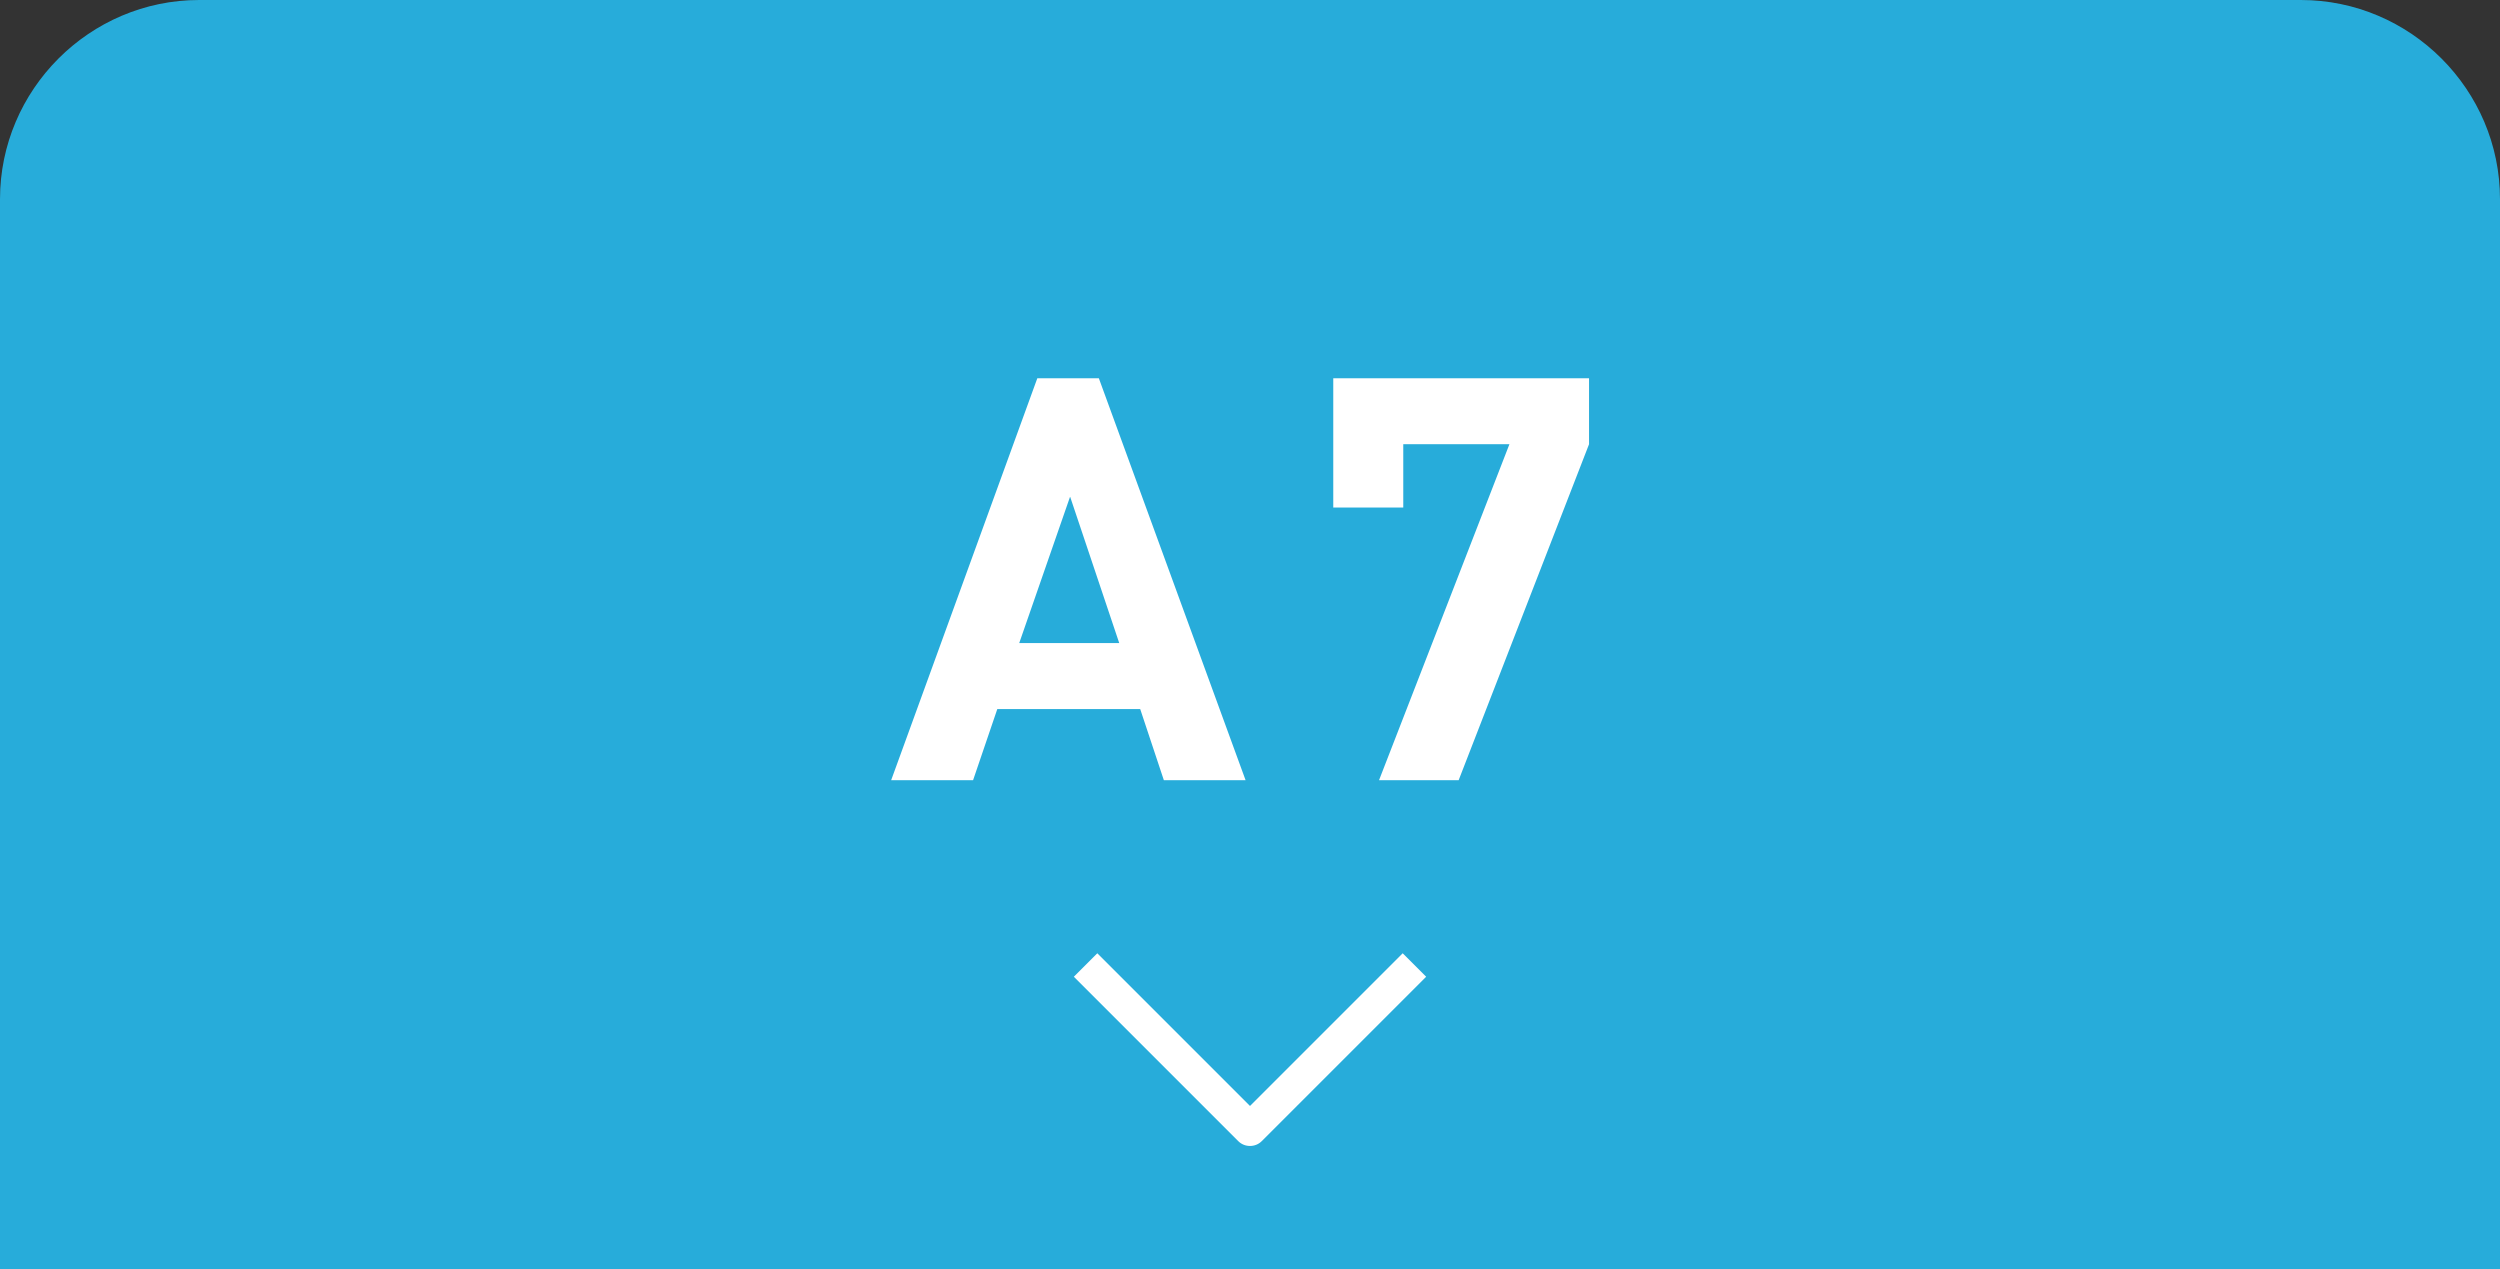 <?xml version="1.0" encoding="UTF-8"?><svg id="_レイヤー_1" xmlns="http://www.w3.org/2000/svg" viewBox="0 0 130 66"><rect x="0" y="0" width="130" height="66" fill="#333333" stroke="none"/><defs><style>.cls-1{fill:#fff;}.cls-2{fill:#27acda;}</style></defs><path class="cls-2" d="M1,65V10.36C1,5.2,5.2,1,10.36,1h109.27c5.16,0,9.36,4.2,9.36,9.36v54.64H1Z"/><path class="cls-2" d="M119.64,2c4.61,0,8.36,3.75,8.36,8.36v53.64H2V10.36C2,5.75,5.75,2,10.36,2h109.27M119.64,0H10.36C4.66,0,0,4.66,0,10.36v55.64h130V10.36C130,4.66,125.34,0,119.64,0h0Z"/><path class="cls-1" d="M60.52,40.57l-1.23-3.7h-7.43l-1.26,3.7h-4.26l7.6-20.9h3.2l7.63,20.9h-4.26ZM55.64,25.84l-2.64,7.6h5.2l-2.55-7.6Z"/><path class="cls-1" d="M75.85,40.57h-4.14l6.78-17.47h-5.52v3.29h-3.64v-6.72h13.3v3.43l-6.78,17.47Z"/><path class="cls-1" d="M65,59.59c-.22,0-.44-.08-.61-.25l-8.55-8.55,1.22-1.22,7.94,7.94,7.94-7.94,1.22,1.22-8.55,8.55c-.17.17-.39.25-.61.25Z"/></svg>